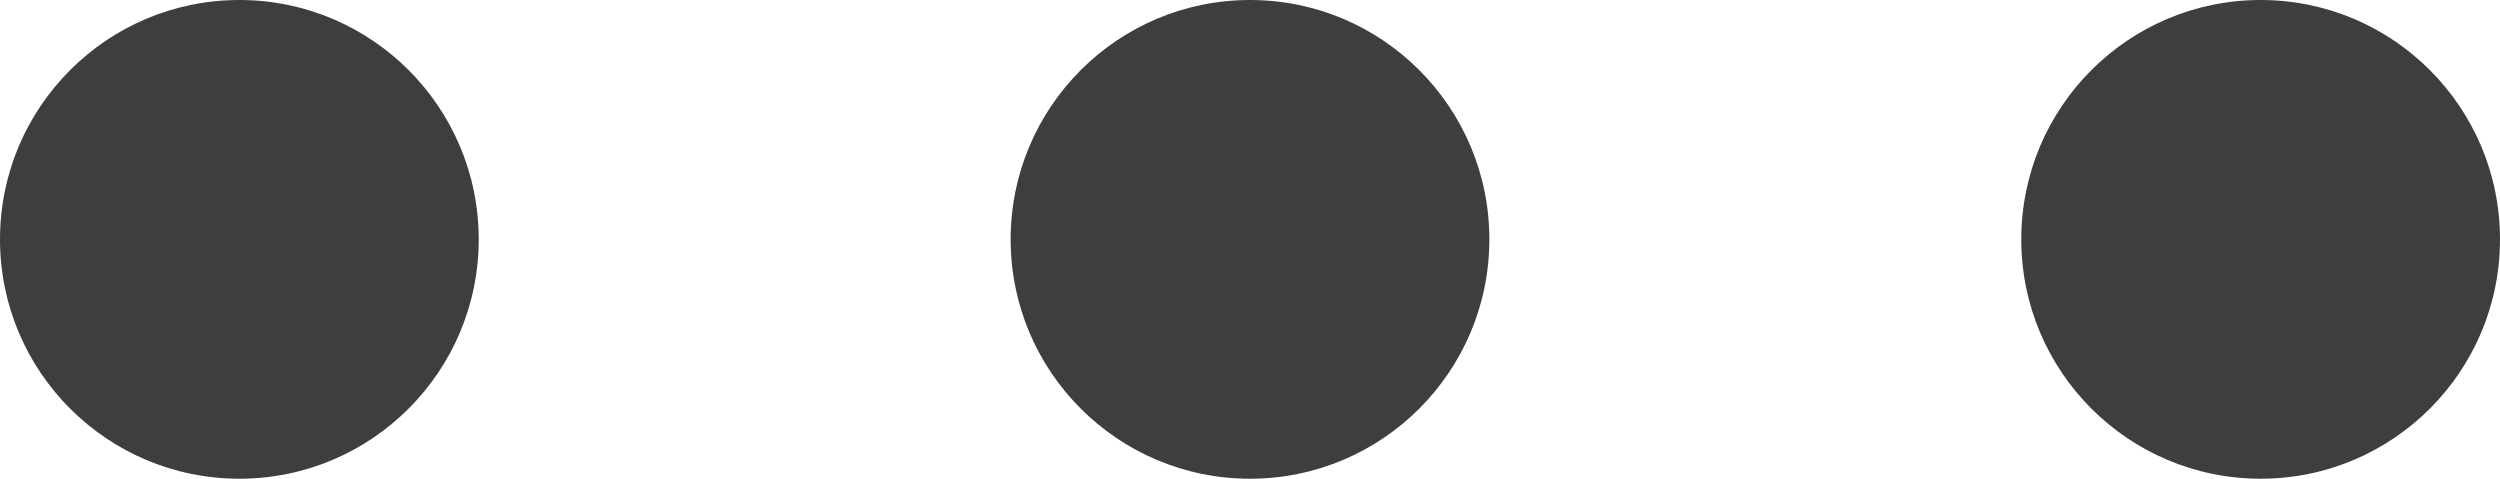 <?xml version="1.0" encoding="UTF-8"?> <svg xmlns="http://www.w3.org/2000/svg" width="47" height="9" viewBox="0 0 47 9" fill="none"> <circle cx="4.5" cy="4.5" r="4.5" fill="#3E3E3E"></circle> <circle cx="23.5" cy="4.5" r="4.5" fill="#3E3E3E"></circle> <circle cx="42.5" cy="4.5" r="4.5" fill="#3E3E3E"></circle> </svg> 